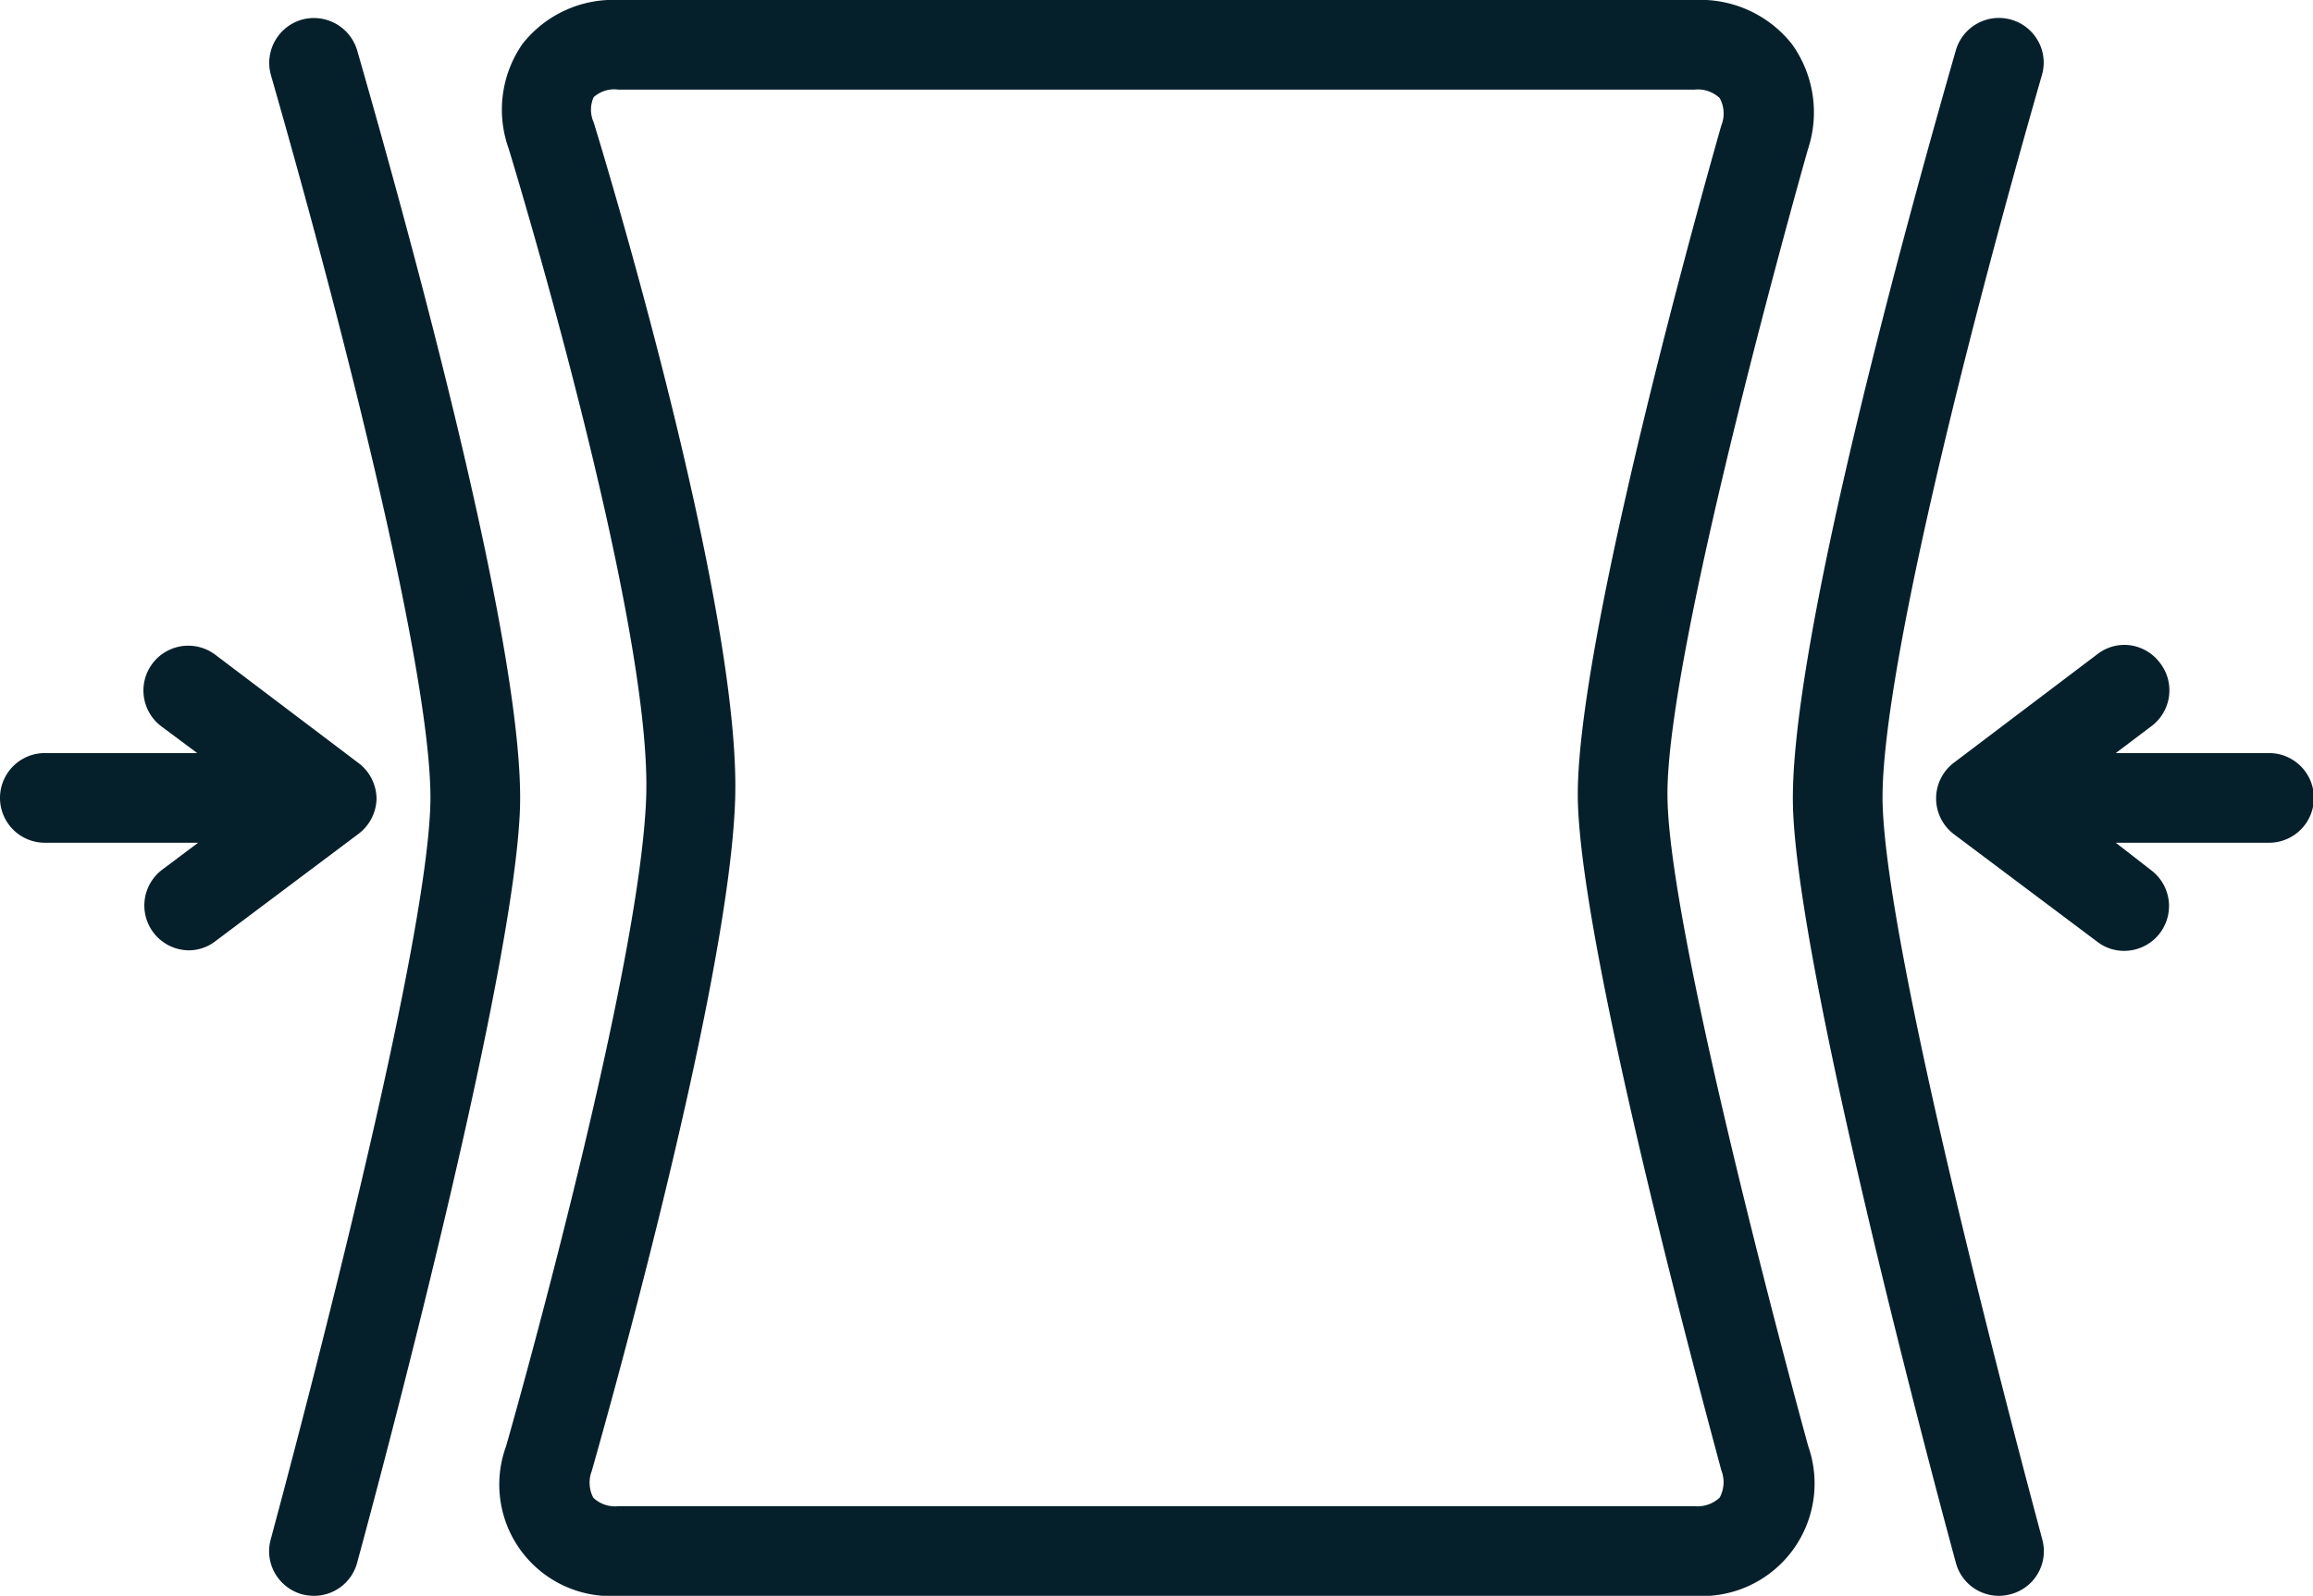 <svg xmlns="http://www.w3.org/2000/svg" viewBox="0 0 129 89"><defs><style>.cls-1{fill:#06202b;}</style></defs><title>fits</title><g id="Camada_2" data-name="Camada 2"><g id="Camada_1-2" data-name="Camada 1"><path class="cls-1" d="M93,44.52c-.17-8.05,7.75-35.91,7.83-36.19a6.52,6.52,0,0,0-.89-5.87A6.51,6.51,0,0,0,94.5,0h-60a6.43,6.43,0,0,0-5.36,2.45,6.42,6.42,0,0,0-.77,5.84c.08.26,8,26.14,7.67,36.13s-7.74,36-7.82,36.25A6.22,6.22,0,0,0,34.5,89h60a6.28,6.28,0,0,0,6.35-8.34C100.77,80.38,93.12,52.58,93,44.52ZM33,82.05c.31-1.09,7.66-26.77,8-37.46.36-10.84-7.55-36.67-7.89-37.77a1.7,1.7,0,0,1,0-1.4A1.71,1.71,0,0,1,34.5,5h60a1.76,1.76,0,0,1,1.41.47A1.78,1.78,0,0,1,96,7c-.84,2.94-8.2,29-8,37.66S95.22,79.06,96,82a1.8,1.8,0,0,1-.09,1.52h0A1.8,1.8,0,0,1,94.5,84h-60a1.76,1.76,0,0,1-1.41-.47A1.8,1.8,0,0,1,33,82.05Z"/><path class="cls-1" d="M19.92,2.81a2.52,2.52,0,0,0-3.1-1.71,2.51,2.51,0,0,0-1.71,3.09C19.54,19.61,24.2,38.41,24,44.91c-.26,8.28-6.88,33.43-8.9,40.94a2.47,2.47,0,0,0,.24,1.9,2.52,2.52,0,0,0,1.52,1.17,3,3,0,0,0,.65.08,2.49,2.49,0,0,0,2.41-1.85C22,79.51,28.71,53.9,29,45.07S22.74,12.62,19.92,2.81Z"/><path class="cls-1" d="M105,44.91c-.21-6.51,4.45-25.31,8.88-40.72a2.47,2.47,0,0,0-.21-1.9,2.5,2.5,0,0,0-4.59.52c-2.82,9.81-9.36,33.57-9.08,42.26s7,34.44,9.08,42.08a2.48,2.48,0,0,0,3.06,1.76,2.48,2.48,0,0,0,1.76-3.06C111.89,78.34,105.27,53.19,105,44.91Z"/><path class="cls-1" d="M21,44.56a2.51,2.51,0,0,0-1-2l-8-6.05a2.5,2.5,0,0,0-3,4L11,42H2.5a2.5,2.5,0,0,0,0,5h8.55l-2,1.5a2.5,2.5,0,0,0,1.5,4.5A2.43,2.43,0,0,0,12,52.5l8-6A2.52,2.52,0,0,0,21,44.56Z"/><path class="cls-1" d="M126.5,42H118l2-1.51a2.49,2.49,0,0,0,.48-3.5,2.52,2.52,0,0,0-1.65-1,2.46,2.46,0,0,0-1.85.49l-8,6.05a2.5,2.5,0,0,0,0,4l8,6a2.43,2.43,0,0,0,1.49.5,2.5,2.5,0,0,0,1.5-4.5L118,47h8.55a2.5,2.5,0,0,0,0-5Z"/></g></g></svg>